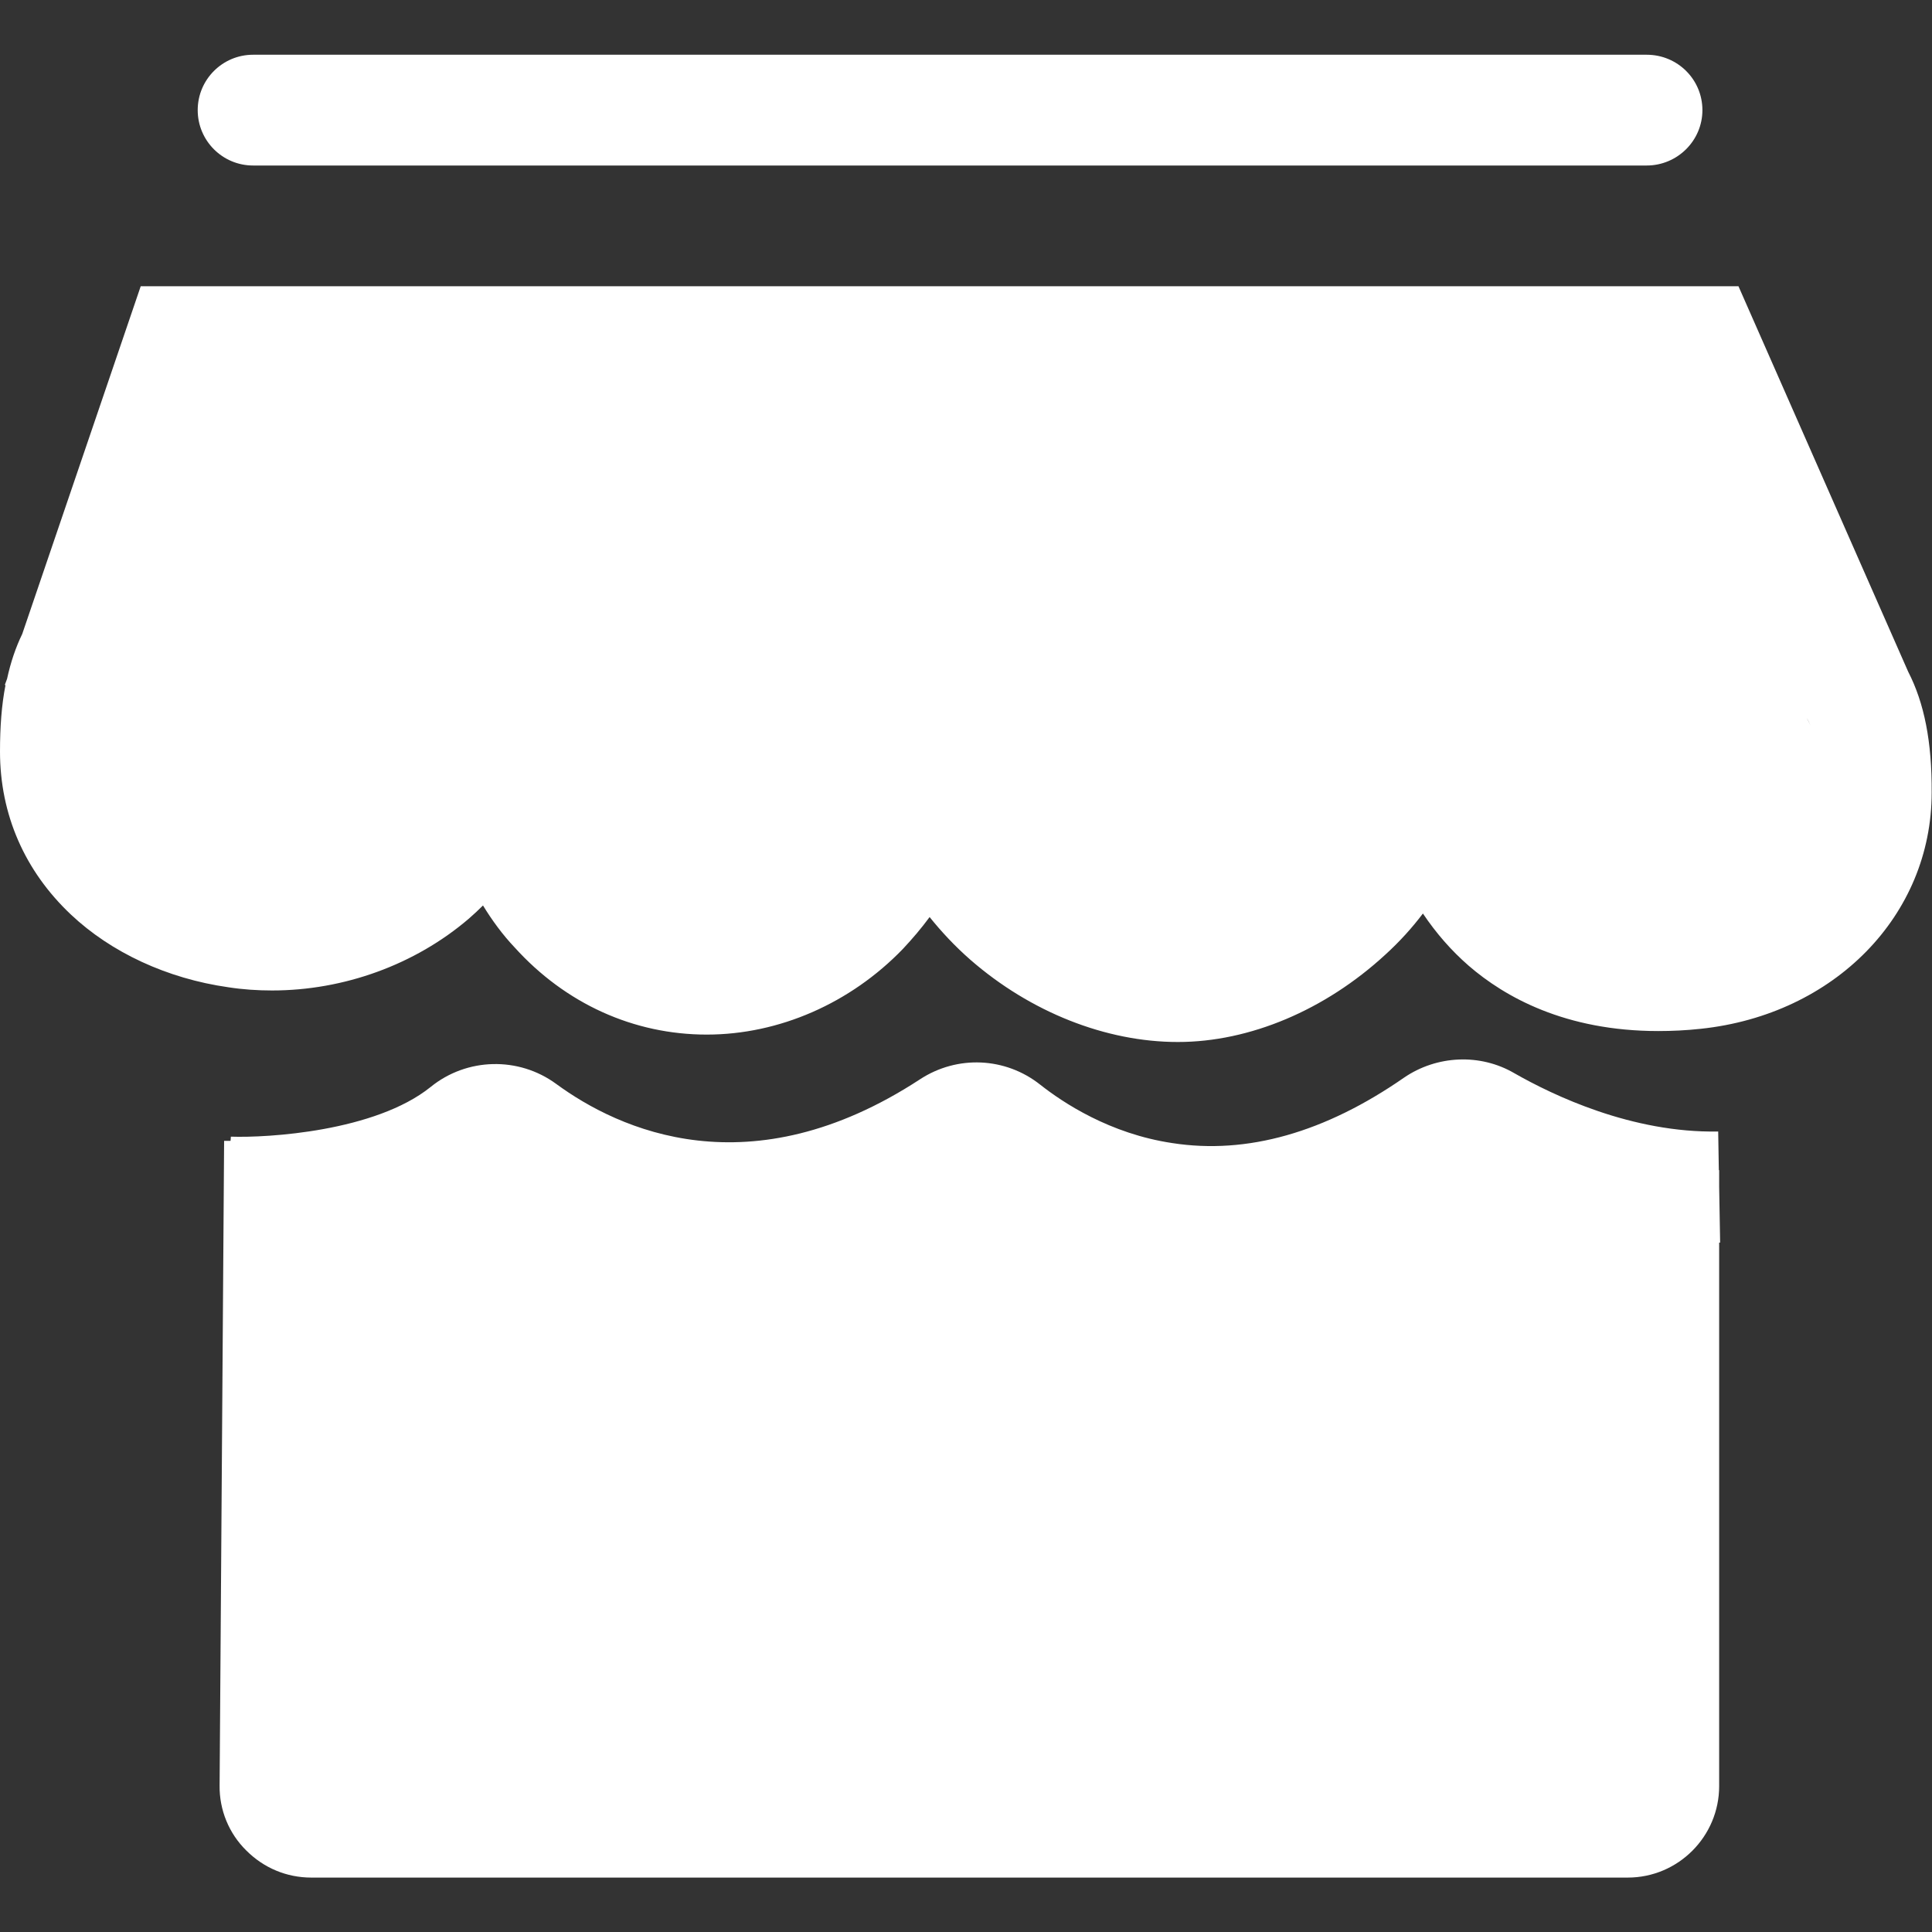 <?xml version="1.0" encoding="utf-8"?>
<!-- Generator: Adobe Illustrator 24.0.0, SVG Export Plug-In . SVG Version: 6.00 Build 0)  -->
<svg version="1.1" id="图层_1" xmlns="http://www.w3.org/2000/svg" xmlns:xlink="http://www.w3.org/1999/xlink" x="0px" y="0px"
	 width="60px" height="60px" viewBox="0 0 60 60" style="enable-background:new 0 0 60 60;" xml:space="preserve">
<rect x="0" y="0" width="60" height="60" fill="#333333" stroke="none"/>
<style type="text/css">
	.st0{fill:#FFFFFF;}
</style>
<path class="st0" d="M56.23,22.54l-0.08-0.16c-0.01-0.02-0.03-0.05-0.04-0.07c-0.13-0.19-0.21-0.4-0.25-0.61l-4.12-9.35H6.84
	l-2.66,7.79c-0.02,0.31-0.11,0.61-0.29,0.89c-0.01,0.02-0.02,0.03-0.03,0.05l-0.31,0.91c-0.07,0.38-0.1,0.83-0.1,1.36
	c0,1.52,1.09,3.47,4.16,3.92c1.69,0.25,3.45-0.25,4.71-1.34c0.84-0.72,1.32-1.6,1.32-2.42c0-0.08,0.01-0.16,0.02-0.24
	c0.04-0.92,0.8-1.66,1.72-1.66c0.95,0,1.73,0.77,1.73,1.73c0,1.39,0.52,2.76,1.45,3.77c0.92,1.01,2.13,1.57,3.41,1.57
	c1.31,0,2.63-0.59,3.62-1.61c0.8-0.83,1.33-1.87,1.51-2.94c-0.02-0.18-0.02-0.37-0.02-0.55c0-0.26,0.05-0.49,0.16-0.71
	c0.2-0.73,0.87-1.26,1.66-1.26c0.95,0,1.73,0.77,1.73,1.73c0,0.27-0.01,0.54-0.04,0.81c0.17,1.07,0.83,2.15,1.86,3.06
	c1.22,1.06,2.78,1.7,4.16,1.7c1.35,0,2.88-0.67,4.1-1.79c1.22-1.13,1.92-2.5,1.92-3.78c0-0.95,0.77-1.73,1.72-1.73
	c0.86,0,1.57,0.62,1.7,1.44c0.04,0.14,0.08,0.3,0.08,0.46c0.06,1.52,0.72,2.97,1.76,3.87c1.11,0.96,2.65,1.34,4.6,1.14
	c2.81-0.29,4.08-2.24,4.08-3.91c0-0.92-0.1-1.62-0.32-2.09L56.23,22.54z M45.44,36.39c-2.6,1.76-5.21,2.65-7.83,2.65
	c-0.57,0-1.14-0.04-1.71-0.13c-2.5-0.38-4.4-1.49-5.59-2.41c-2.81,1.8-5.4,2.43-7.64,2.43c-3.37,0-5.93-1.42-7.29-2.38
	c-1.25,0.95-2.93,1.6-4.99,1.94l-0.11,16.36h39.66V38.18C48.02,37.72,46.43,36.95,45.44,36.39z M7.86,5.14h43.28
	c0.95,0,1.73-0.77,1.73-1.72s-0.77-1.72-1.73-1.72H7.86c-0.95,0-1.72,0.77-1.72,1.72S6.91,5.14,7.86,5.14z M59.26,20.86L53.99,8.89
	H4.37L0.69,19.69c-0.2,0.41-0.36,0.88-0.47,1.39l-0.07,0.19l0.02,0.01C0.05,21.89,0,22.57,0,23.34c0,1.96,0.77,3.71,2.2,5.06
	c1.25,1.18,2.99,1.99,4.89,2.26c0.45,0.07,0.91,0.1,1.36,0.1c2.23,0,4.44-0.8,6.11-2.23c0.16-0.14,0.3-0.27,0.44-0.41
	c0.28,0.46,0.61,0.91,0.98,1.3c1.58,1.75,3.7,2.71,5.97,2.71c2.24,0,4.46-0.97,6.09-2.66c0.3-0.32,0.58-0.65,0.83-0.99
	c0.37,0.46,0.79,0.91,1.27,1.33c1.86,1.62,4.2,2.55,6.44,2.55c2.23,0,4.57-0.99,6.44-2.71c0.44-0.4,0.83-0.83,1.17-1.28
	c0.41,0.61,0.88,1.15,1.42,1.62c1.12,0.97,3,2.03,5.89,2.03c0.42,0,0.86-0.02,1.32-0.07c4.15-0.44,7.17-3.52,7.17-7.34
	C60,23.04,59.76,21.83,59.26,20.86z M56.11,22.3c0.01,0.02,0.03,0.05,0.04,0.07l0.08,0.16 M53.39,36.86v-0.52h-0.01l-0.02-1.2
	c-2.68,0.05-5.12-1.12-6.33-1.81c-1.06-0.62-2.41-0.56-3.43,0.14c-2.45,1.7-4.87,2.39-7.19,2.03c-1.95-0.29-3.4-1.26-4.1-1.81
	c-1.08-0.86-2.58-0.93-3.74-0.17c-5.28,3.45-9.35,1.57-11.3,0.14c-1.16-0.85-2.77-0.82-3.9,0.1c-1.72,1.38-5.06,1.58-6.2,1.54
	l-0.01,0.13H6.96L6.82,55.45c-0.01,0.76,0.29,1.49,0.83,2.02c0.54,0.54,1.25,0.84,2.02,0.84h40.88c1.57,0,2.84-1.28,2.84-2.84V38.59
	c0.01,0,0.02,0,0.03,0L53.39,36.86z M30.31,36.49c1.19,0.92,3.09,2.04,5.6,2.42c0.57,0.08,1.14,0.13,1.71,0.13
	c2.61,0,5.23-0.88,7.83-2.65"/>
<g>
</g>
<g>
</g>
<g>
</g>
<g>
</g>
<g>
</g>
<g>
</g>
<g>
</g>
<g>
</g>
<g>
</g>
<g>
</g>
<g>
</g>
<g>
</g>
<g>
</g>
<g>
</g>
<g>
</g>
</svg>
